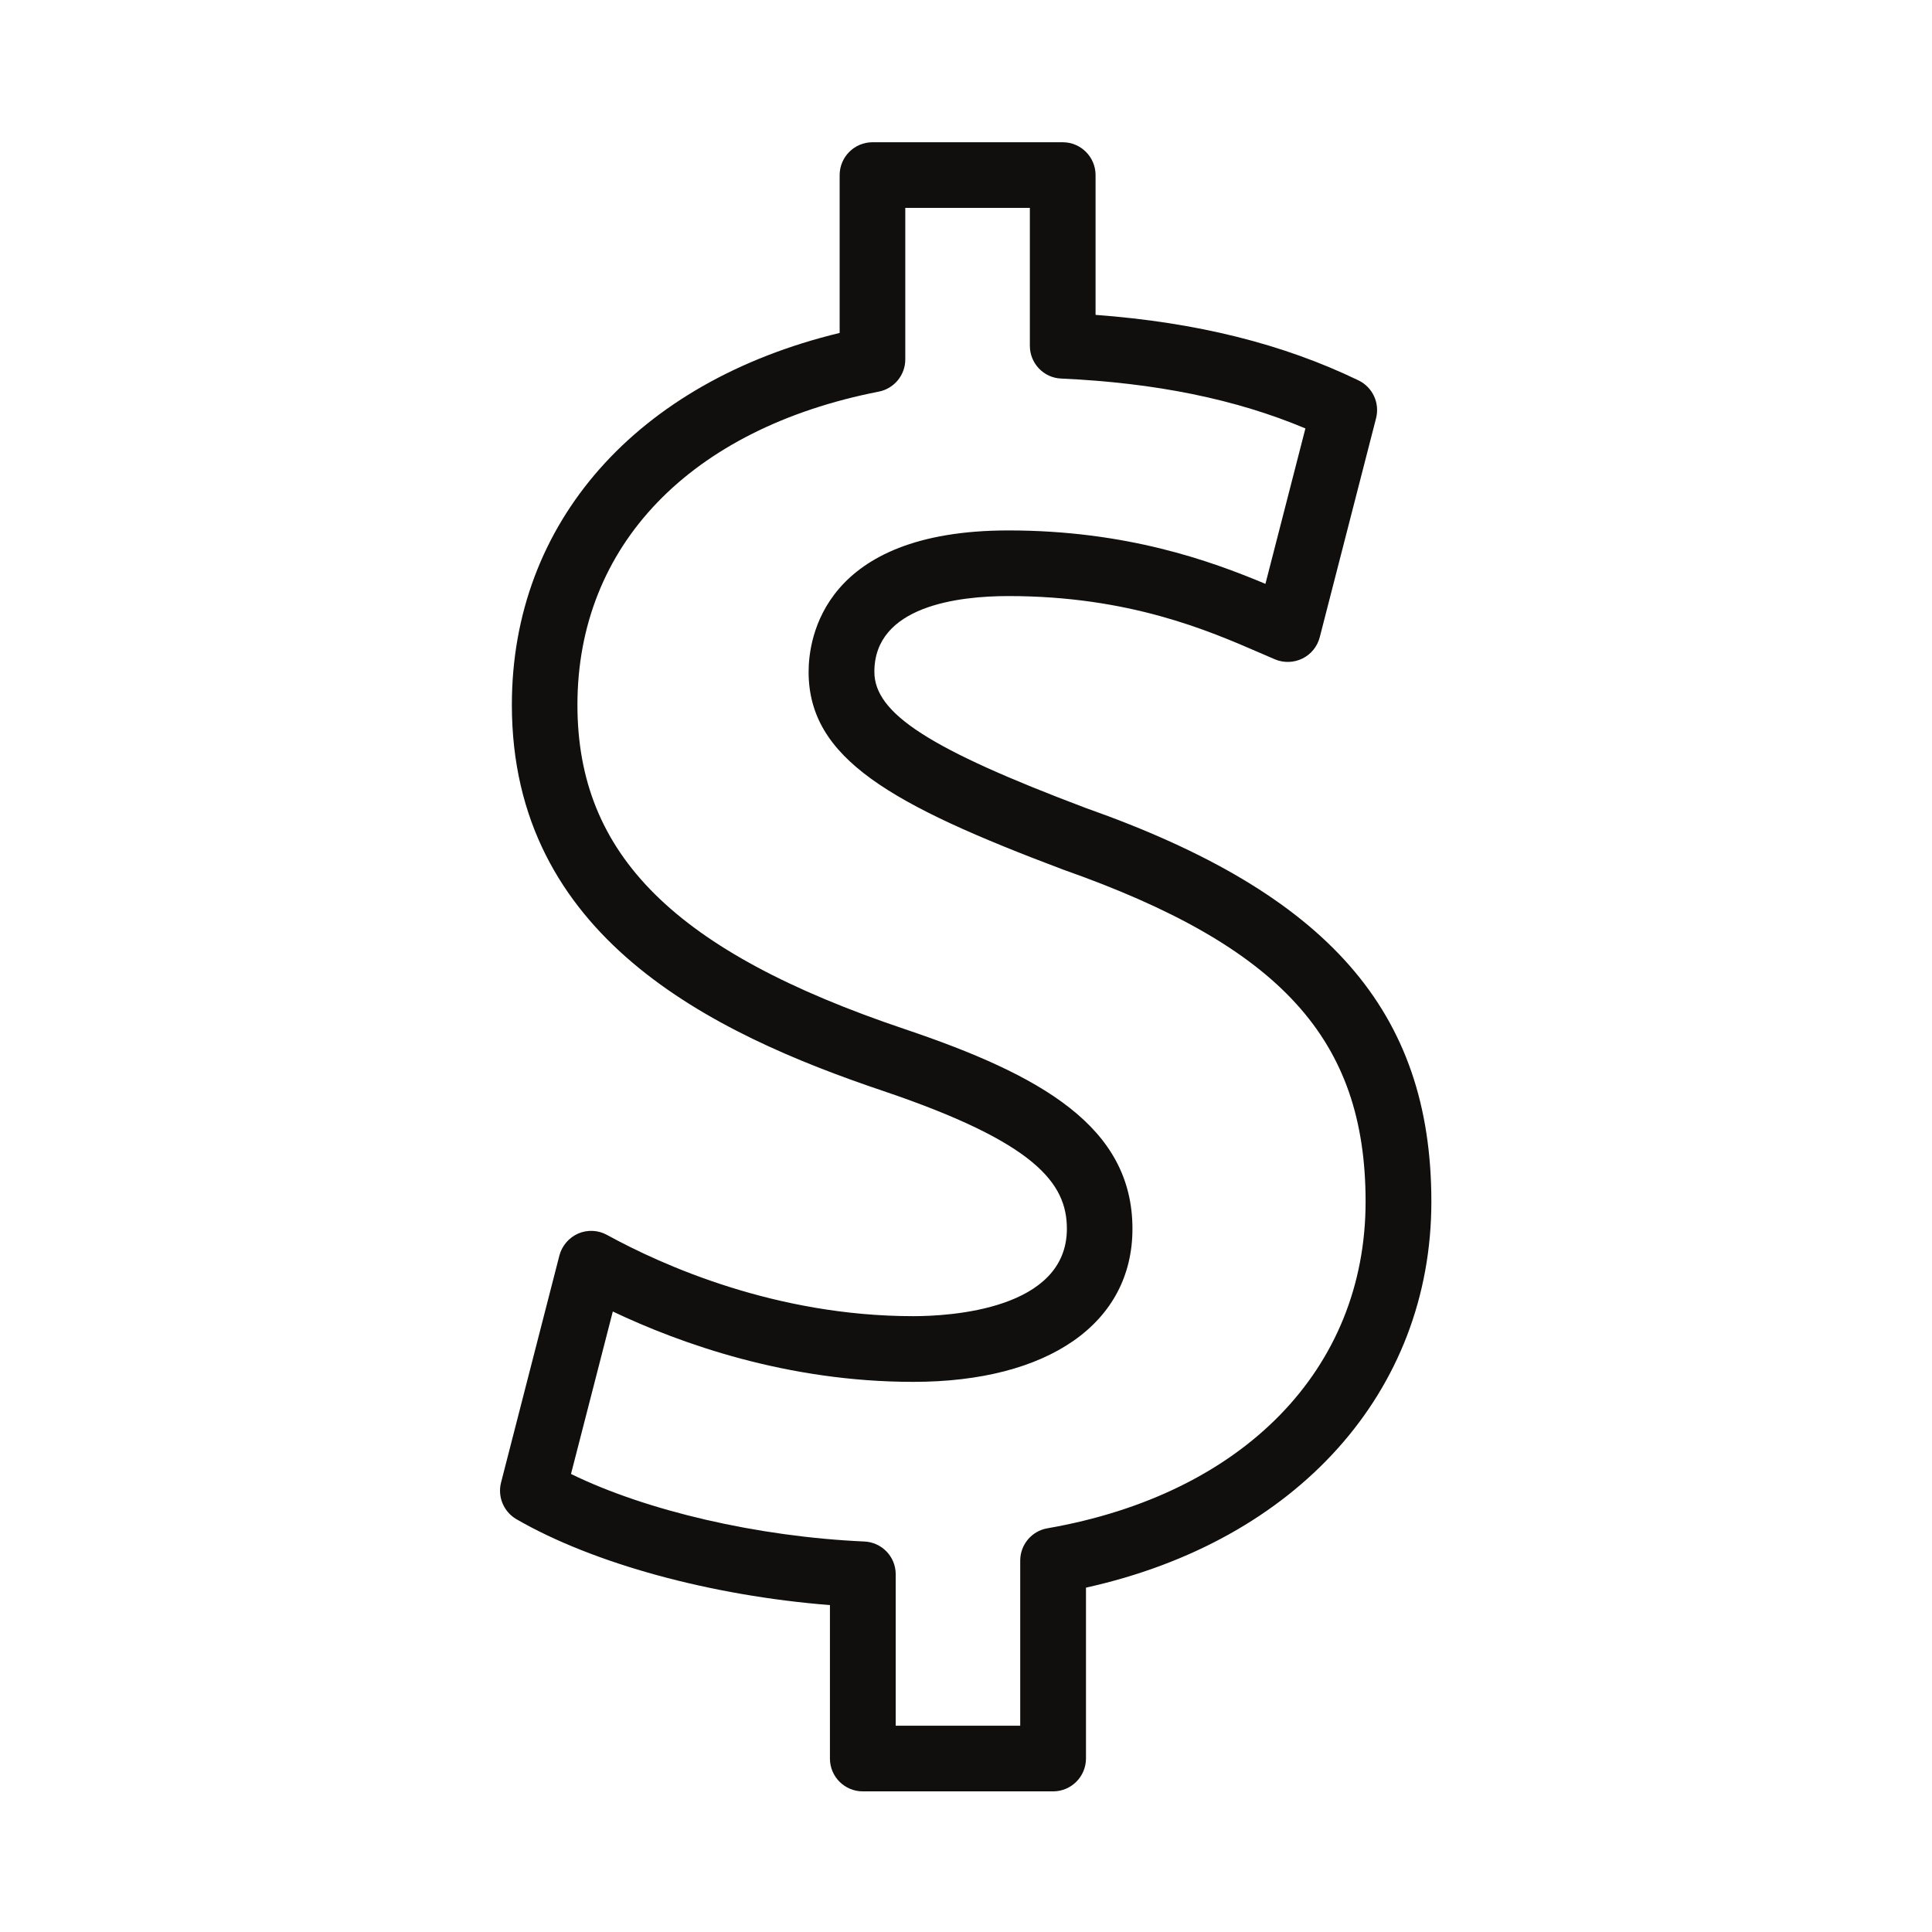 <svg version="1.0" preserveAspectRatio="xMidYMid meet" height="2080" viewBox="0 0 1560 1560" zoomAndPan="magnify" width="2080" xmlns:xlink="http://www.w3.org/1999/xlink" xmlns="http://www.w3.org/2000/svg"><defs><clipPath id="2594643d33"><path clip-rule="nonzero" d="M 403.711 114 L 1155.961 114 L 1155.961 1447 L 403.711 1447 Z M 403.711 114"></path></clipPath></defs><rect fill-opacity="1" height="1872" y="-156" fill="#ffffff" width="1872" x="-156"></rect><rect fill-opacity="1" height="1872" y="-156" fill="#ffffff" width="1872" x="-156"></rect><g clip-path="url(#2594643d33)"><path fill-rule="nonzero" fill-opacity="1" d="M 850.328 1446.449 L 696.633 1446.449 C 682.059 1446.449 670.133 1434.633 670.133 1419.953 L 670.133 1296.043 C 574.258 1288.461 479.125 1262.598 416.961 1226.668 C 406.73 1220.676 401.645 1208.648 404.559 1197.145 L 451.672 1013.824 C 453.742 1005.875 459.359 999.355 466.883 996.016 C 474.355 992.785 483.047 993.207 490.098 997.129 C 534.828 1021.668 626.41 1062.742 737.441 1062.742 C 766.539 1062.742 861.457 1057.652 861.457 992.148 C 861.457 955.422 836.176 922.508 713.273 880.957 C 573.625 833.949 413.305 756.039 413.305 569.113 C 413.305 421.938 514.105 308.414 677.977 268.824 L 677.977 141.363 C 677.977 126.734 689.902 114.863 704.477 114.863 L 858.117 114.863 C 872.695 114.863 884.617 126.734 884.617 141.363 L 884.617 254.25 C 966.289 260.293 1035.93 277.676 1096.93 307.145 C 1108.324 312.656 1114.207 325.375 1111.133 337.617 L 1065.609 514.633 C 1063.648 522.105 1058.559 528.359 1051.617 531.75 C 1044.781 535.09 1036.723 535.406 1029.57 532.438 L 1017.539 527.246 C 975.297 508.906 911.434 481.297 814.344 481.297 C 773.852 481.297 706.012 489.246 706.012 542.457 C 706.012 576.164 750.797 604.941 876.879 652.48 C 1072.234 721.434 1155.758 816.457 1155.758 970.258 C 1155.758 1123.848 1047.059 1244.262 876.879 1281.945 L 876.879 1419.953 C 876.828 1434.633 864.902 1446.449 850.328 1446.449 Z M 723.184 1393.453 L 823.777 1393.453 L 823.777 1260.109 C 823.777 1247.281 832.996 1236.207 845.719 1234.031 C 1004.184 1206.422 1102.652 1105.352 1102.652 970.258 C 1102.652 839.301 1034.234 764.148 858.648 702.246 C 719.105 649.672 652.91 612.414 652.91 542.457 C 652.91 515.641 664.621 428.297 814.234 428.297 C 909.473 428.297 977.258 452.781 1021.777 471.438 L 1054.055 345.938 C 997.824 322.301 933.059 309.105 856.742 305.66 C 842.75 305.074 831.566 293.418 831.566 279.266 L 831.566 167.863 L 730.977 167.863 L 730.977 290.238 C 730.977 302.902 721.965 313.77 709.617 316.207 C 557.195 346.098 466.25 440.645 466.25 569.168 C 466.25 690.375 545.215 768.496 730.129 830.82 C 840.789 868.078 914.402 909.789 914.402 992.199 C 914.402 1068.465 846.617 1115.793 737.387 1115.793 C 635.895 1115.793 549.457 1084.949 494.816 1058.98 L 461.055 1190.148 C 521.738 1219.883 611.887 1240.871 697.906 1244.688 C 712.004 1245.32 723.238 1256.875 723.238 1271.078 L 723.238 1393.453 Z M 723.184 1393.453" fill="#100f0d"></path></g></svg>